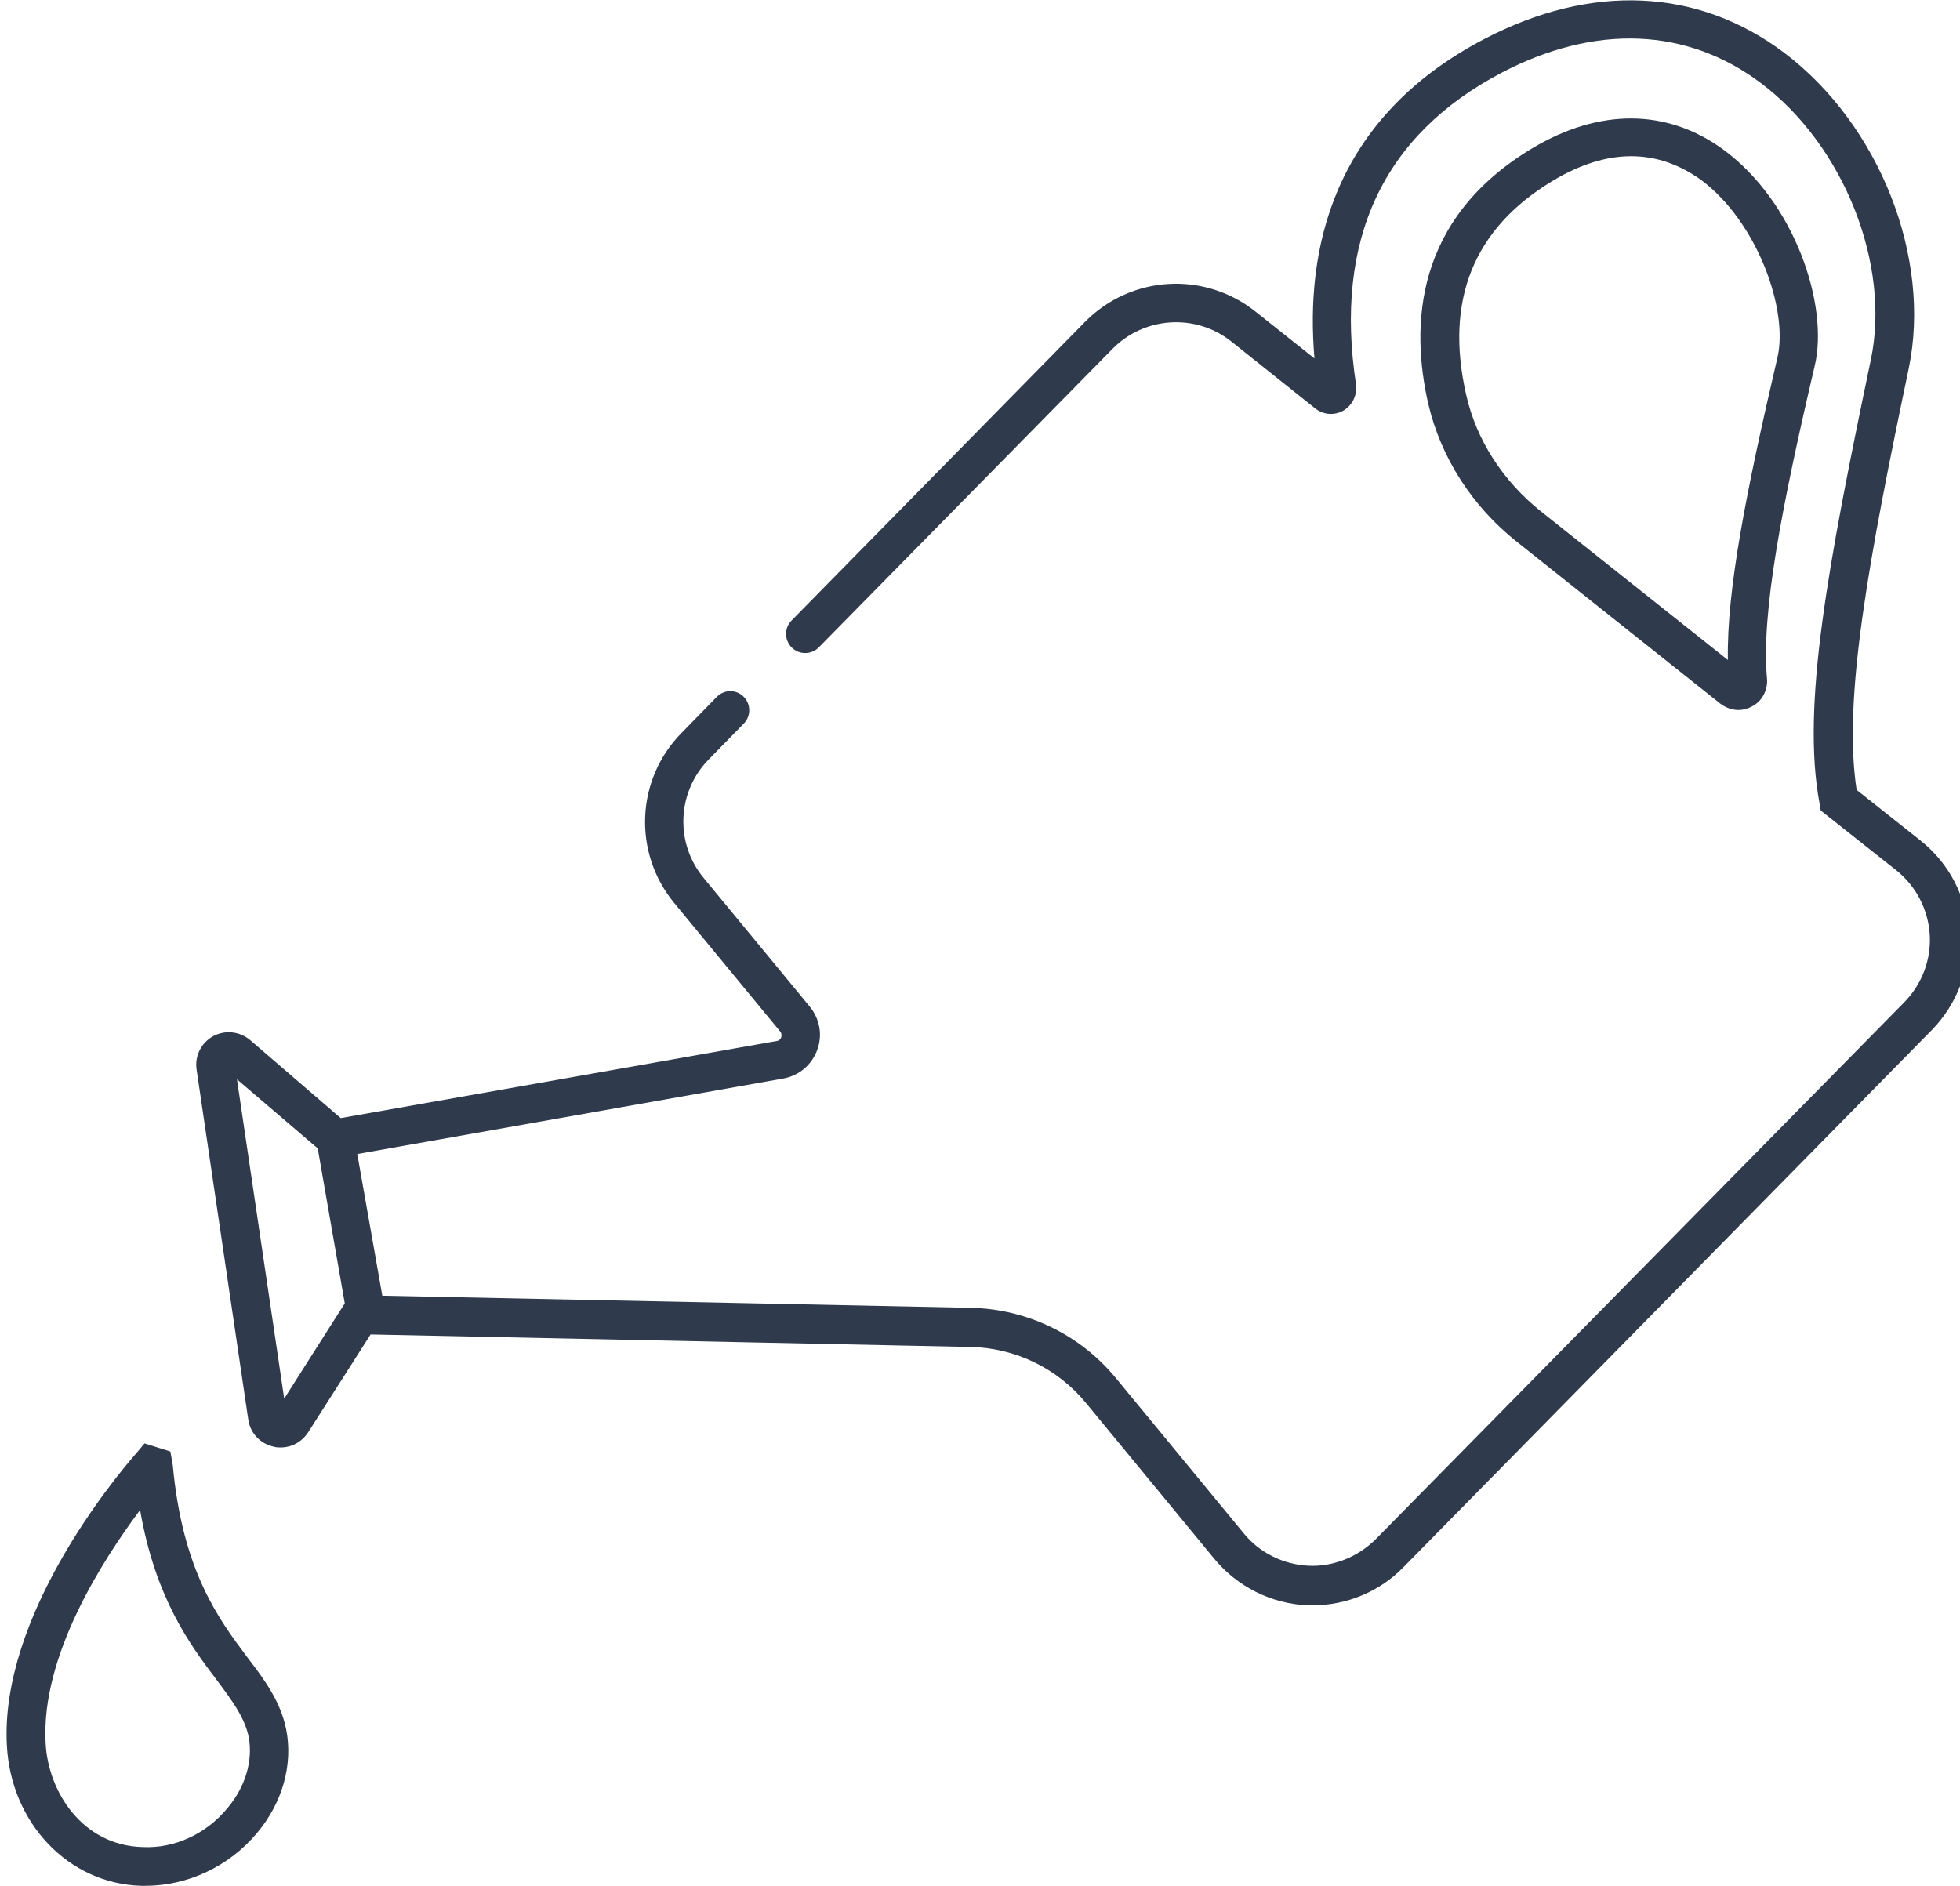 <?xml version="1.0" encoding="UTF-8"?>
<!-- Generator: Adobe Illustrator 27.6.1, SVG Export Plug-In . SVG Version: 6.00 Build 0)  -->
<svg xmlns="http://www.w3.org/2000/svg" xmlns:xlink="http://www.w3.org/1999/xlink" version="1.1" id="Layer_1" x="0px" y="0px" viewBox="0 0 485.5 467.2" style="enable-background:new 0 0 485.5 467.2;" xml:space="preserve">
<style type="text/css">
	.st0{clip-path:url(#SVGID_00000029042143582765065580000013795032343469087395_);}
	.st1{fill:#2F3B4C;}
</style>
<g>
	<defs>
		<rect id="SVGID_1_" x="1.7" y="357" width="70.7" height="110.2"></rect>
	</defs>
	<clipPath id="SVGID_00000075846871684074276900000008599731999307565963_">
		<use xlink:href="#SVGID_1_" style="overflow:visible;"></use>
	</clipPath>
	<g style="clip-path:url(#SVGID_00000075846871684074276900000008599731999307565963_);">
		<path class="st1" d="M56.3,448c-5.2,6.3-13,10-21,9.6c-14.8-0.4-23.4-13.6-24-25.8c-1.2-21.6,14.2-45.4,23.4-57.7    c3.8,21.9,12.4,33.4,18.9,42c3.9,5.2,7,9.4,8,14.2C62.7,436.2,60.8,442.7,56.3,448z M61.2,410.5c-7.1-9.5-16-21.4-18.4-47.5    l-0.6-3.4l-6.4-2l-2.1,2.5c-5.6,6.4-33.7,40.4-32,72.3c1,19.3,15.3,34.3,33.3,34.8c0.3,0,0.7,0,1,0c10.5,0,20.7-4.8,27.6-13    c6.4-7.6,9-17,7.3-25.7C69.5,421.5,65.5,416.1,61.2,410.5"></path>
	</g>
</g>
<path class="st1" d="M85.4,322.9l-15,23.6l-11.7-79.1l20,17.1L85.4,322.9z M475.8,208.3l-15.9-12.6c-3.5-22.5,3.1-57.6,12.9-104.4  c5.7-27.5-7.2-60.3-30.8-78.2c-21.4-16.1-47.8-17.3-74.4-3.4c-37.8,19.8-44.3,52.5-42,79.1L311,77.2c-12.7-10.1-30.8-9-42.2,2.5  l-72.7,74c-1.9,1.9-1.8,4.9,0,6.7c1.9,1.9,4.9,1.8,6.7,0l72.8-74c7.9-8,20.6-8.8,29.4-1.8l20.8,16.6c2,1.6,4.8,1.8,7,0.5  c2.2-1.3,3.4-3.8,3.1-6.4c-5.5-35.9,6.7-61.9,36.1-77.3c23.1-12.1,45.9-11.2,64.2,2.6c20.5,15.4,32.2,44.9,27.2,68.6  c-10.6,50.7-17.2,85.7-12.7,109.8l0.3,1.8l18.7,14.8c4.9,3.9,7.9,9.7,8.3,15.9c0.4,6.2-1.9,12.3-6.3,16.8l-130.9,133  c-4.4,4.4-10.5,6.9-16.7,6.6c-6.2-0.3-12.1-3.2-16-8l-31.7-38.5c-8.9-10.8-22-17.1-35.9-17.4L94.7,321l-6.2-35.1L194,267.2  c3.9-0.7,7-3.3,8.4-7c1.4-3.7,0.7-7.7-1.8-10.8l-26.3-31.9c-7.2-8.7-6.6-21.4,1.3-29.4l8.6-8.8c1.9-1.9,1.8-4.9,0-6.7  c-1.9-1.9-4.9-1.8-6.7,0.1l-8.6,8.8c-11.4,11.5-12.2,29.7-1.9,42.2l26.3,31.9c0.4,0.6,0.3,1.1,0.2,1.4c-0.1,0.3-0.4,0.8-1.1,0.9  L84.4,277L62,257.7c-2.6-2.2-6.2-2.6-9.2-1c-3,1.7-4.6,4.9-4.1,8.3l12.8,86.7c0.5,3.4,3,6,6.3,6.7c0.6,0.2,1.2,0.2,1.7,0.2  c2.7,0,5.2-1.3,6.8-3.7l15.5-24.3l148.5,3.1c11.2,0.2,21.7,5.3,28.8,14l31.7,38.5c5.7,6.9,14.1,11.1,23,11.5c0.5,0,0.9,0,1.4,0  c8.4,0,16.6-3.4,22.5-9.5l130.9-133.1c6.2-6.4,9.5-15.1,9-24C487.1,222.1,482.8,213.9,475.8,208.3"></path>
<path class="st1" d="M440.3,88.5c-7.7,33-12.6,57.5-12.3,75l-46.3-36.8c-9.4-7.5-16-17.7-18.5-28.8c-5.4-23.5,1.8-41.3,21.4-53.1  c13.5-8.1,25.8-8.1,36.8-0.2C435.3,55,443,76.7,440.3,88.5z M426.8,37c-13.9-10.1-30.6-10.2-47.2-0.3  c-29.4,17.6-30.2,44.2-25.8,63.4c3.1,13.2,10.8,25.3,21.9,34.1l50.4,40.1c1.3,1,2.9,1.6,4.5,1.6c1.2,0,2.3-0.3,3.4-0.9  c2.5-1.3,3.9-4,3.7-6.8c-1.5-16.4,3.7-42.9,11.8-77.5C453.1,75.7,444.6,50,426.8,37"></path>
</svg>
